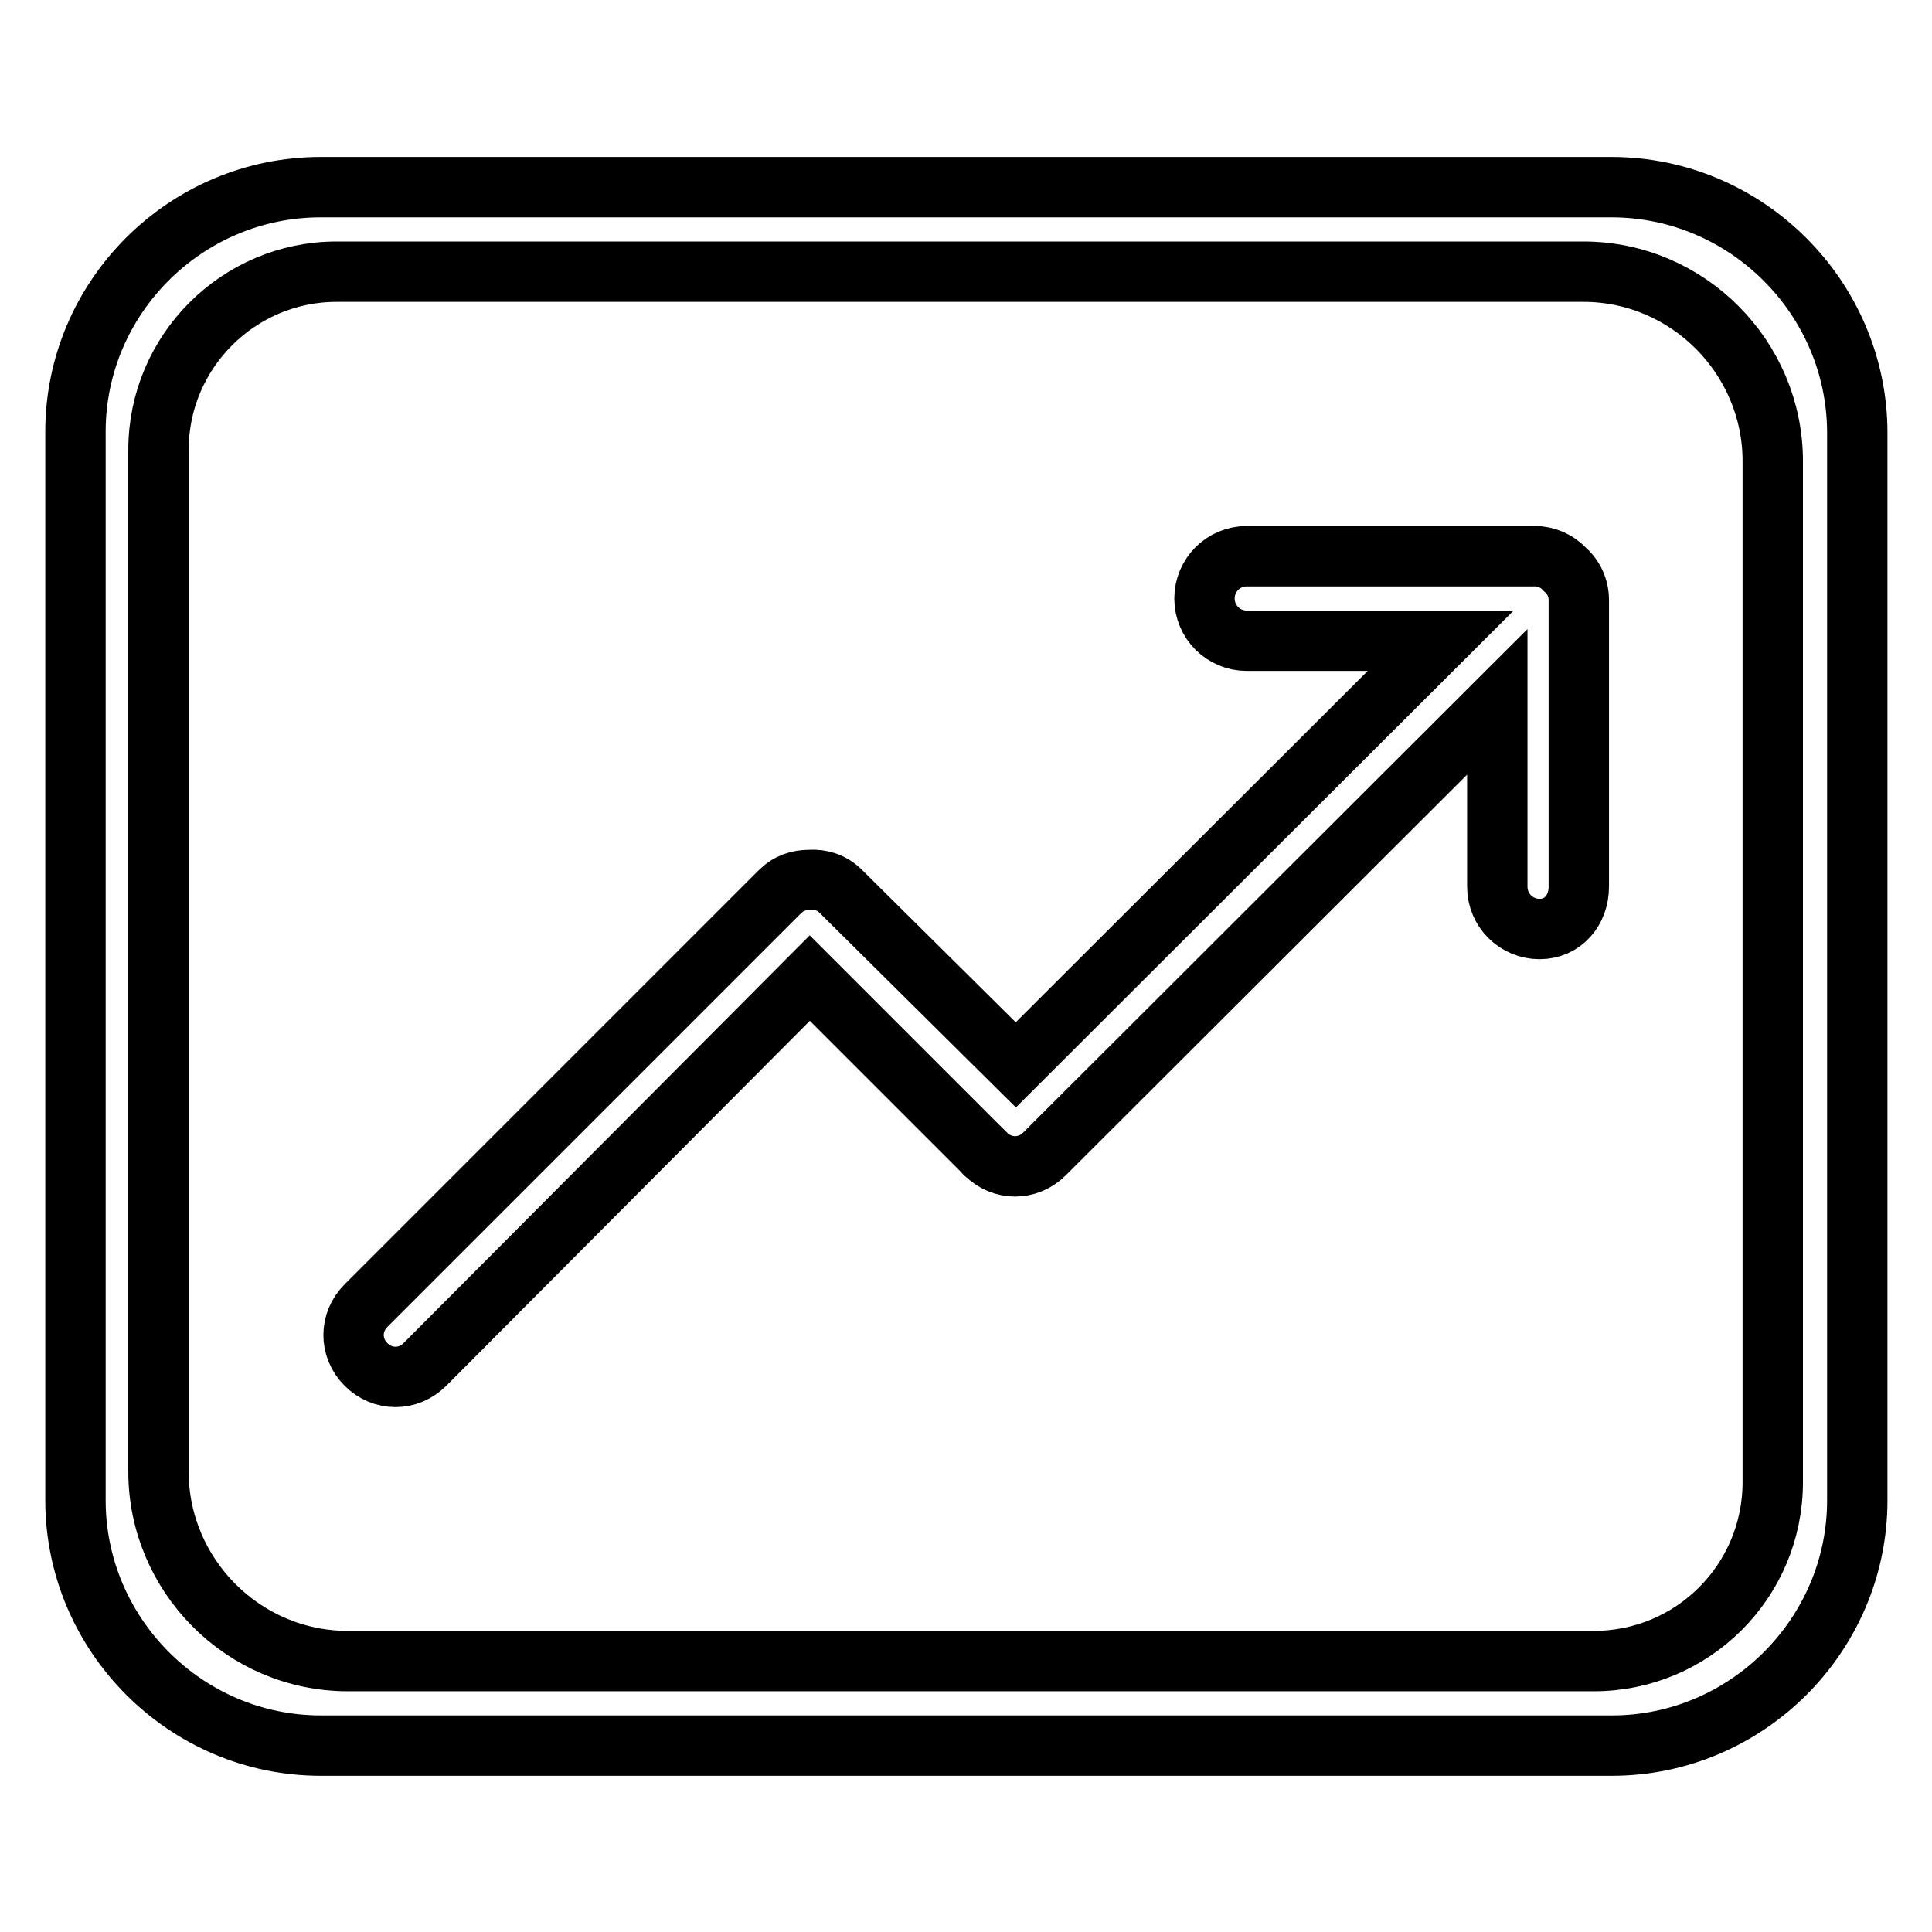 <?xml version="1.0" encoding="utf-8"?>
<!-- Svg Vector Icons : http://www.onlinewebfonts.com/icon -->
<!DOCTYPE svg PUBLIC "-//W3C//DTD SVG 1.1//EN" "http://www.w3.org/Graphics/SVG/1.1/DTD/svg11.dtd">
<svg version="1.1" xmlns="http://www.w3.org/2000/svg" xmlns:xlink="http://www.w3.org/1999/xlink" x="0px" y="0px" viewBox="0 0 256 256" enable-background="new 0 0 256 256" xml:space="preserve">
<g> <path stroke-width="8" fill-opacity="0" stroke="#000000"  d="M213.5,24.8H42.5C24.6,24.8,10,39.4,10,57.2v141.6c0,17.8,14.6,32.5,32.5,32.5h171.1 c17.8,0,32.5-14.6,32.5-32.5V57.2C246,39.4,231.4,24.8,213.5,24.8z M234.9,196.4c0,13.1-10.6,23.7-23.7,23.7H46.1 c-13.9,0-25.1-11.4-25.1-25.1V59.6c0-13,10.6-23.6,23.6-23.6h165.2c13.9,0,25.1,11.4,25.1,25.1V196.4z M203.4,73.7h-38.2 c-3.1,0-5.6,2.5-5.6,5.6c0,3.1,2.5,5.6,5.6,5.6h25.7l-56.3,56.2l-23.2-23c-1.2-1.2-2.7-1.6-4.1-1.5c-1.5,0-2.8,0.4-4,1.6L48.5,173 c-2.2,2.2-2.2,5.6,0,7.8c2.2,2.2,5.6,2.2,7.8,0l51-51.2l23.2,23.2c0,0,0,0.1,0.1,0.1c2.2,2.2,5.6,2.2,7.8,0L198.4,93v24.5 c0,3.1,2.5,5.6,5.6,5.6c3.1,0,5.2-2.5,5.2-5.6V79.5c0-1.6-0.7-3.1-1.9-4.1C206.3,74.3,204.8,73.7,203.4,73.7z"/></g>
</svg>
